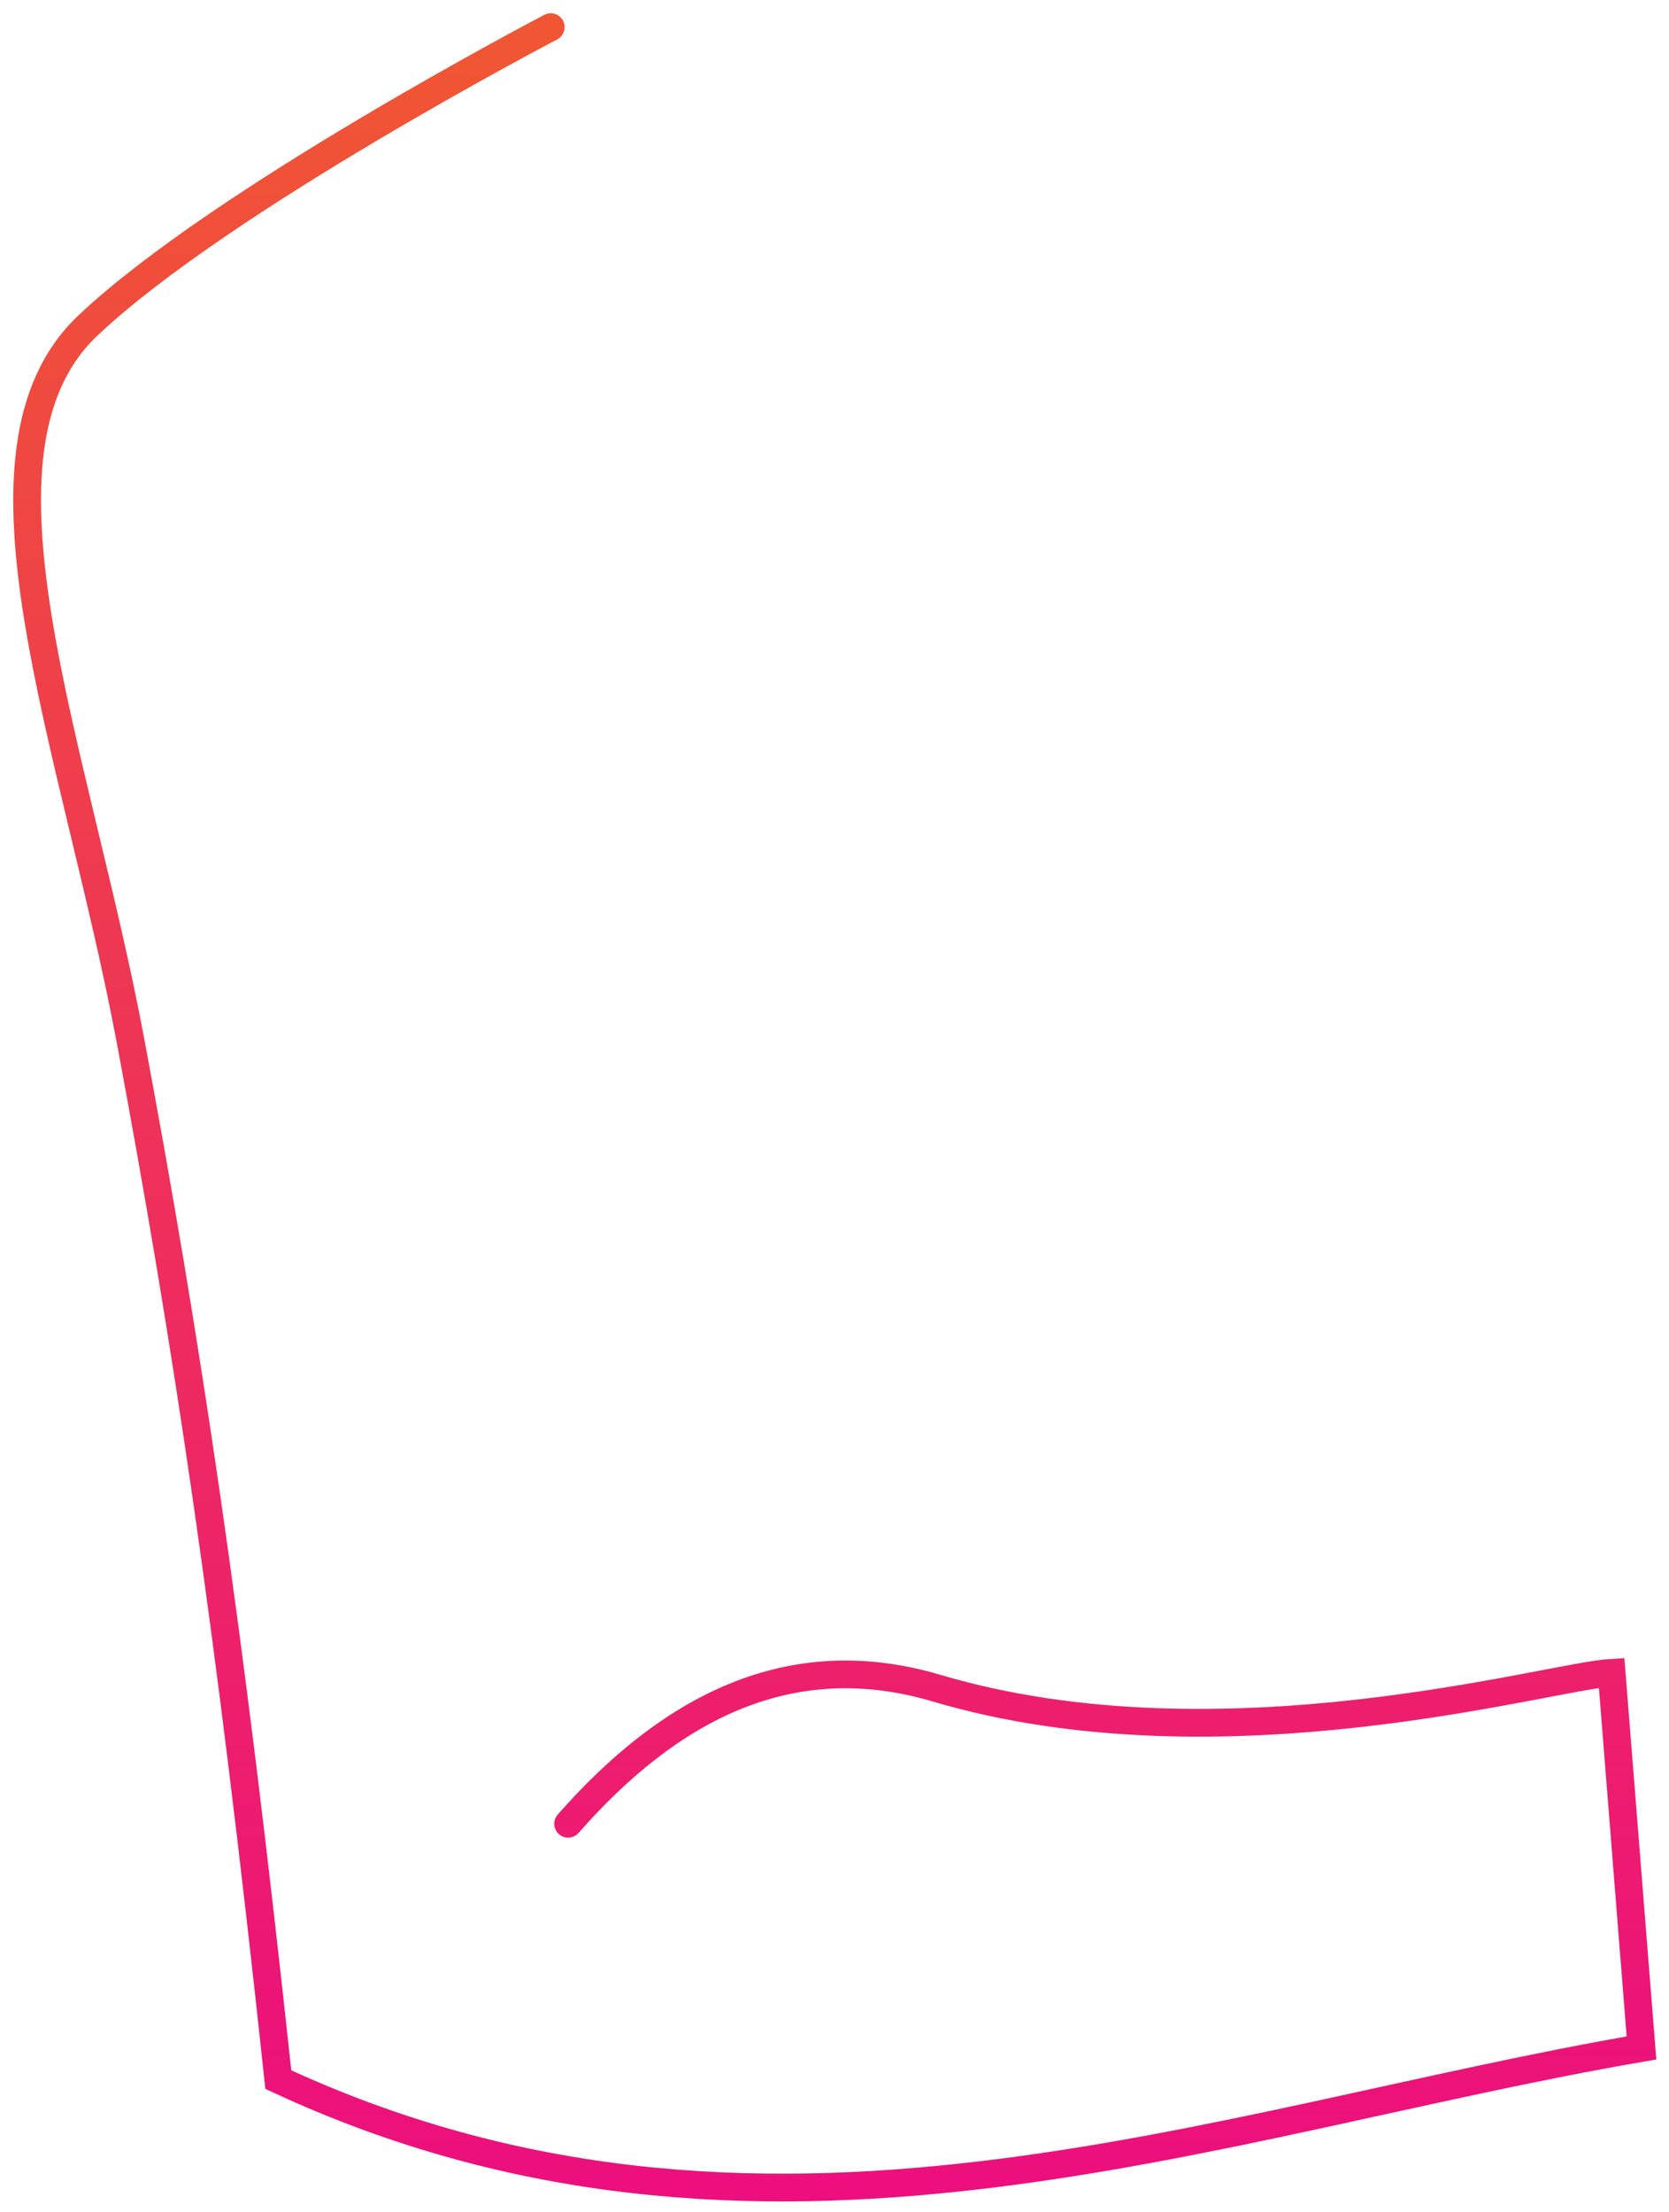 <?xml version="1.0" encoding="utf-8"?>
<svg xmlns="http://www.w3.org/2000/svg" fill="none" height="100%" overflow="visible" preserveAspectRatio="none" style="display: block;" viewBox="0 0 123 163" width="100%">
<path d="M40.588 2C40.588 2 16.343 14.658 6.476 23.989C-3.39 33.32 5.54 54.888 9.631 76.762C13.723 98.636 16.897 119.477 20.511 153.244C55.961 169.726 89.345 156.342 120.971 150.911L118.772 123.263C114.164 123.512 90.091 130.624 69.058 124.41C58.198 121.179 49.345 125.882 41.869 134.391" id="Vector" stroke="url(#paint0_linear_0_631)" stroke-linecap="round" stroke-width="2.044"/>
<defs>
<linearGradient gradientUnits="userSpaceOnUse" id="paint0_linear_0_631" x1="61.485" x2="61.485" y1="2" y2="161.198">
<stop stop-color="#F05633"/>
<stop offset="1" stop-color="#EC0F7D"/>
</linearGradient>
</defs>
</svg>